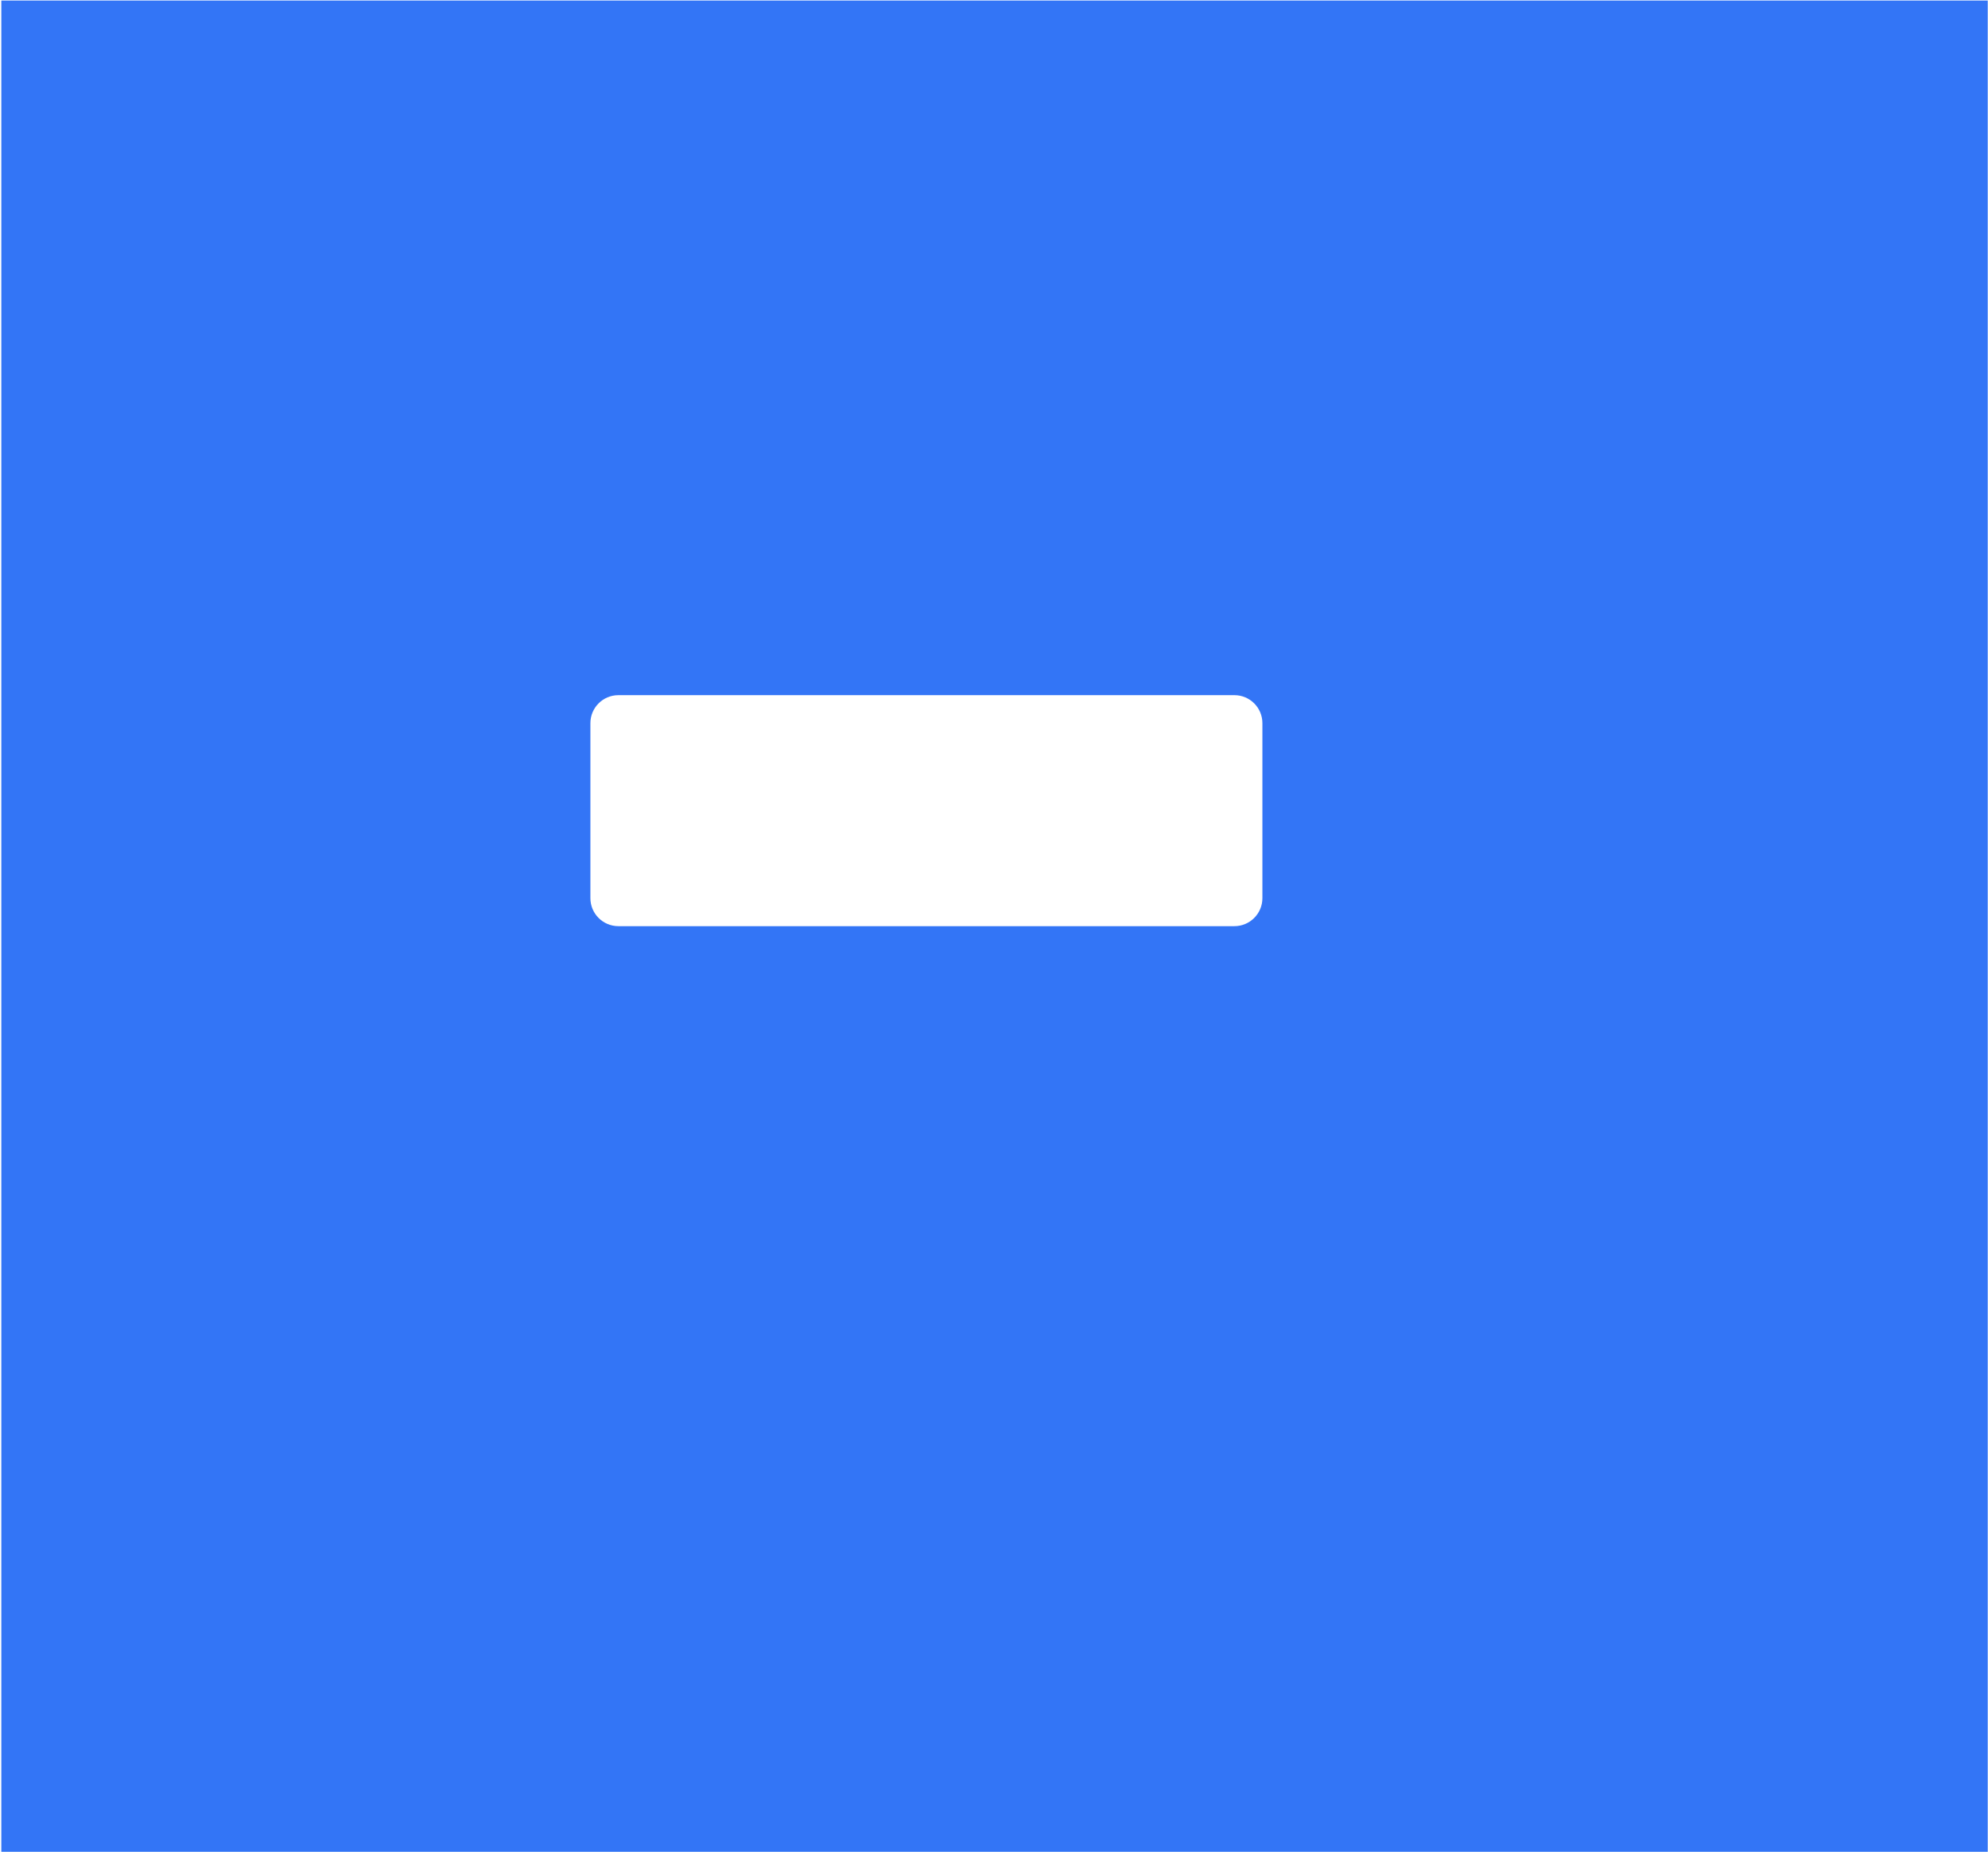 <?xml version="1.0" encoding="UTF-8"?> <svg xmlns="http://www.w3.org/2000/svg" width="1420" height="1323" viewBox="0 0 1420 1323" fill="none"> <path fill-rule="evenodd" clip-rule="evenodd" d="M1419.81 0.367H0.95V1322.73H1419.81V0.367ZM441.711 496.551C430.666 496.551 421.711 505.505 421.711 516.551V641.551C421.711 652.596 430.666 661.551 441.711 661.551H881.711C892.757 661.551 901.711 652.596 901.711 641.551V516.551C901.711 505.505 892.757 496.551 881.711 496.551H441.711Z" fill="#3375F6"></path> </svg> 